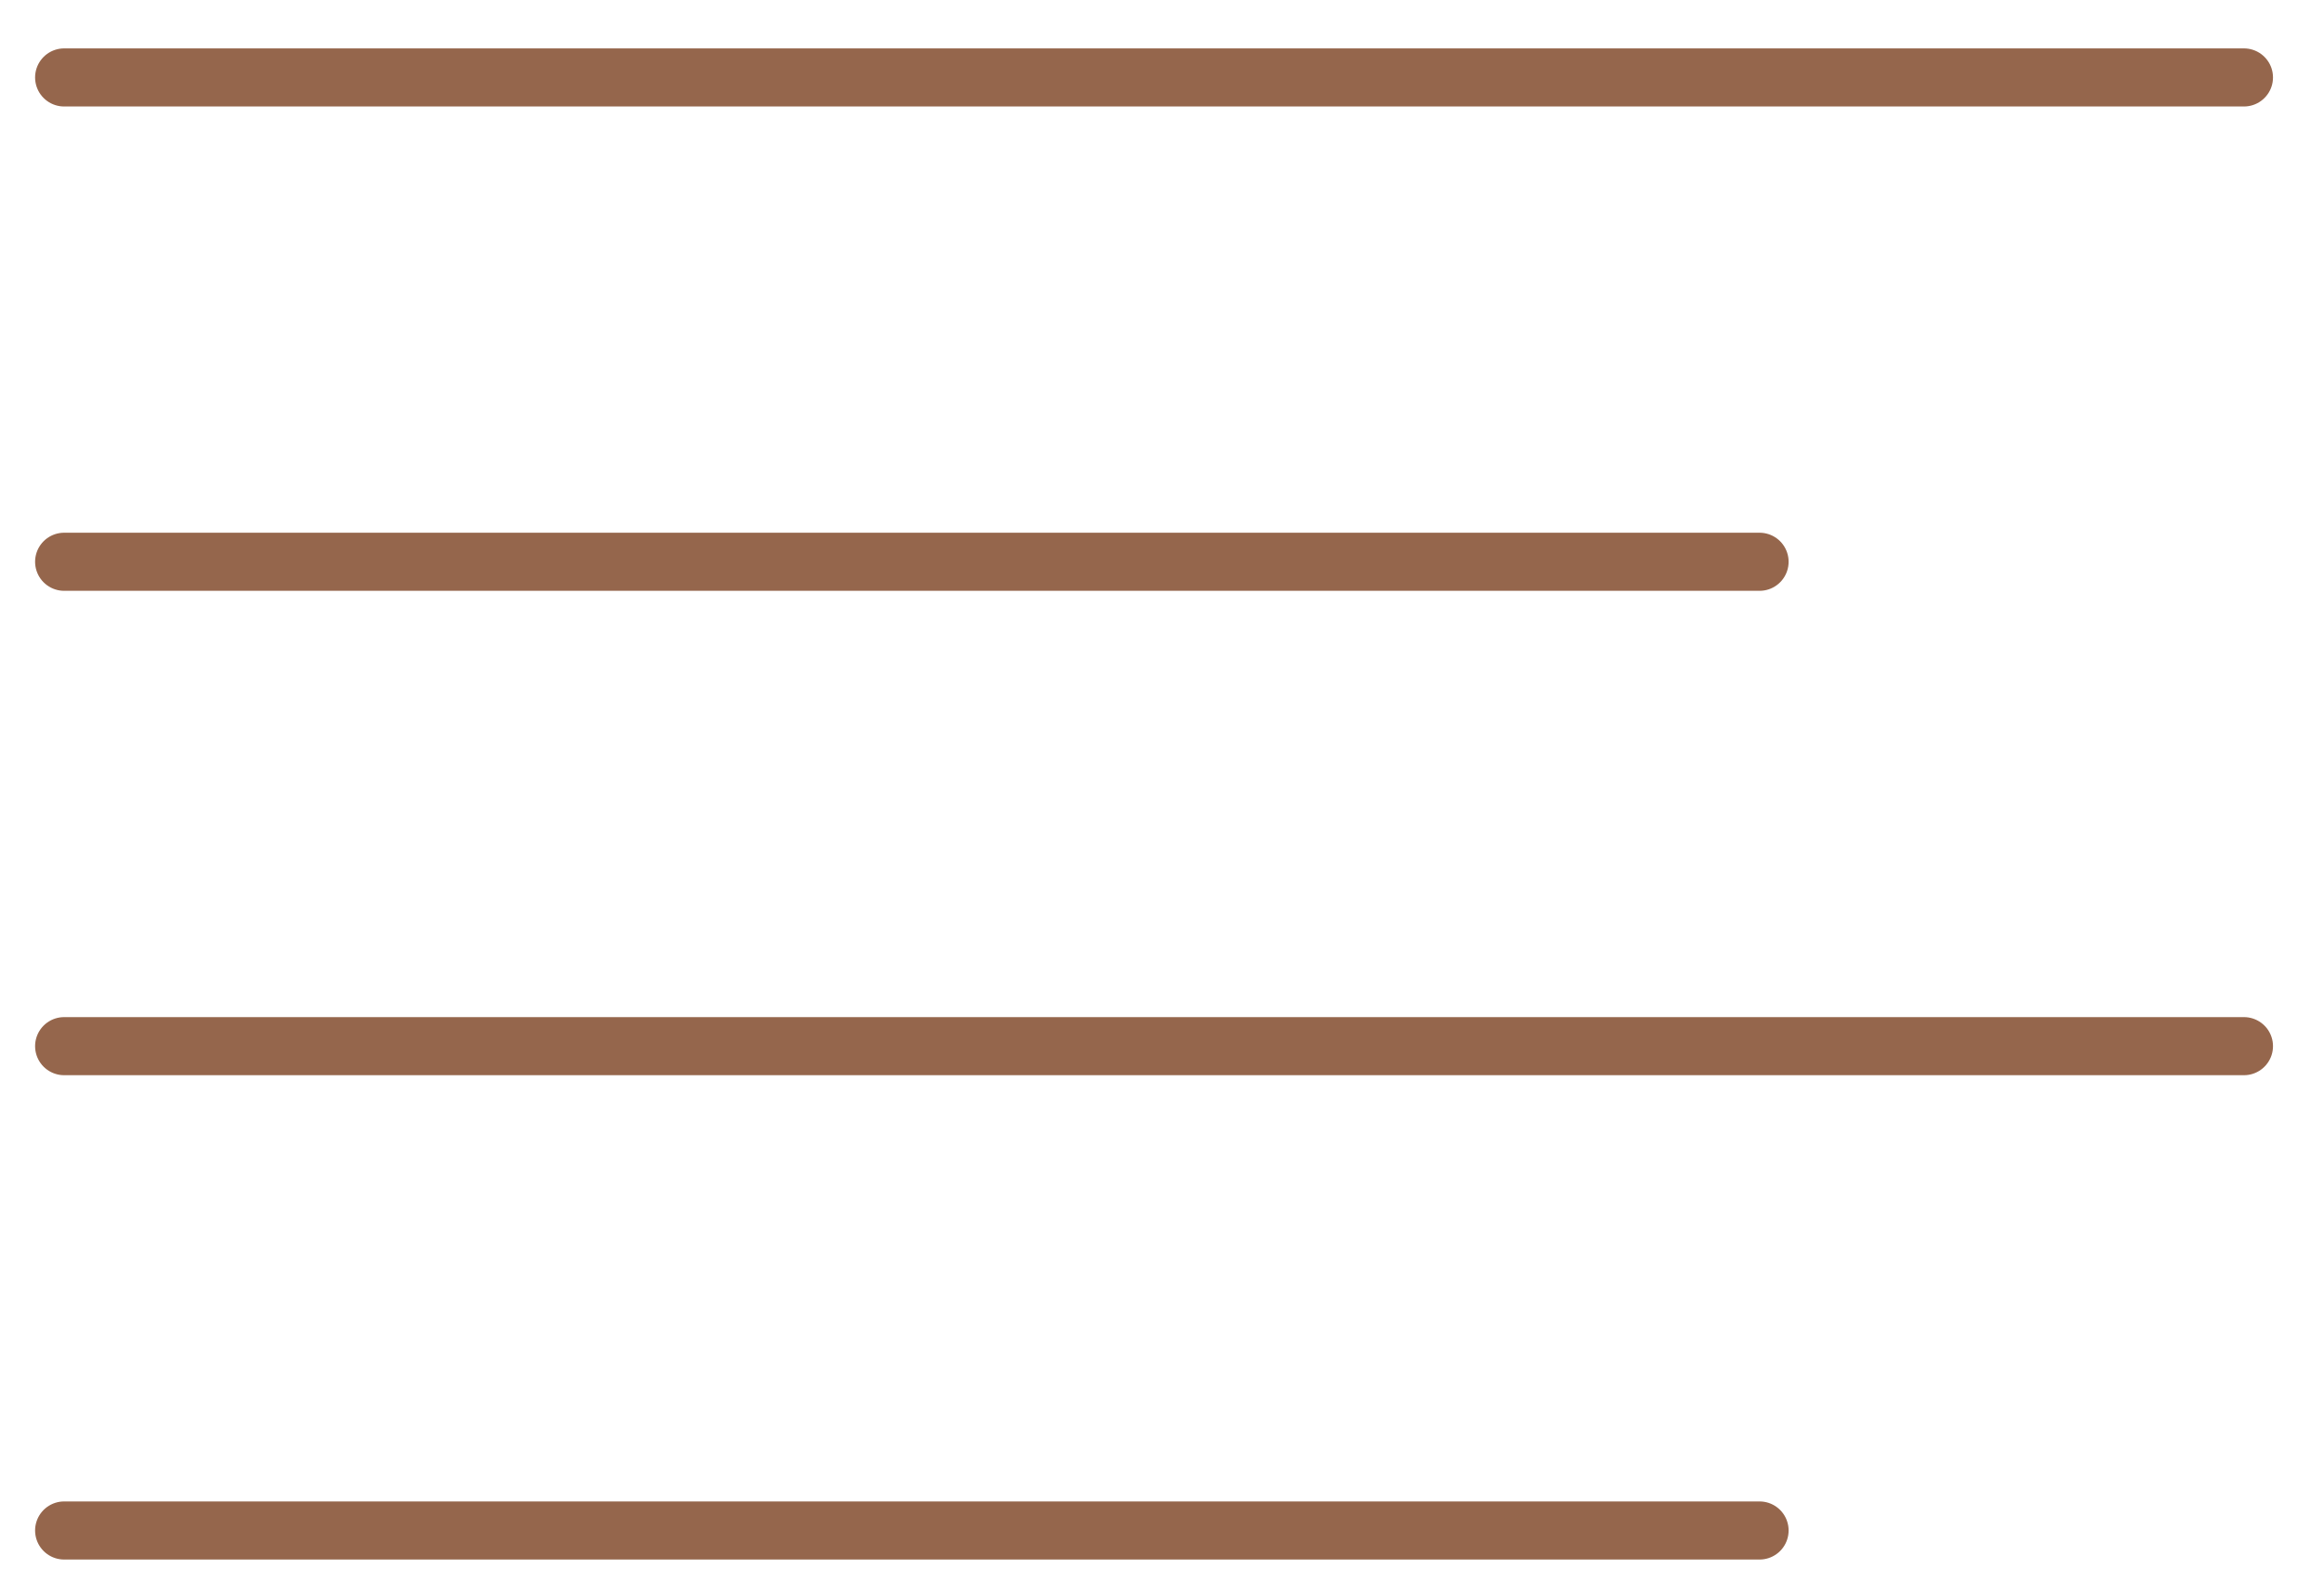 <svg width="40" height="27" viewBox="0 0 40 27" fill="none" xmlns="http://www.w3.org/2000/svg">
<path d="M30.285 9.67H1.104" stroke="#95664C" stroke-linecap="round" stroke-linejoin="round"/>
<path d="M38.622 1.333H1.104" stroke="#95664C" stroke-linecap="round" stroke-linejoin="round"/>
<path d="M38.622 18.008H1.104" stroke="#95664C" stroke-linecap="round" stroke-linejoin="round"/>
<path d="M30.285 26.345H1.104" stroke="#95664C" stroke-linecap="round" stroke-linejoin="round"/>
</svg>
